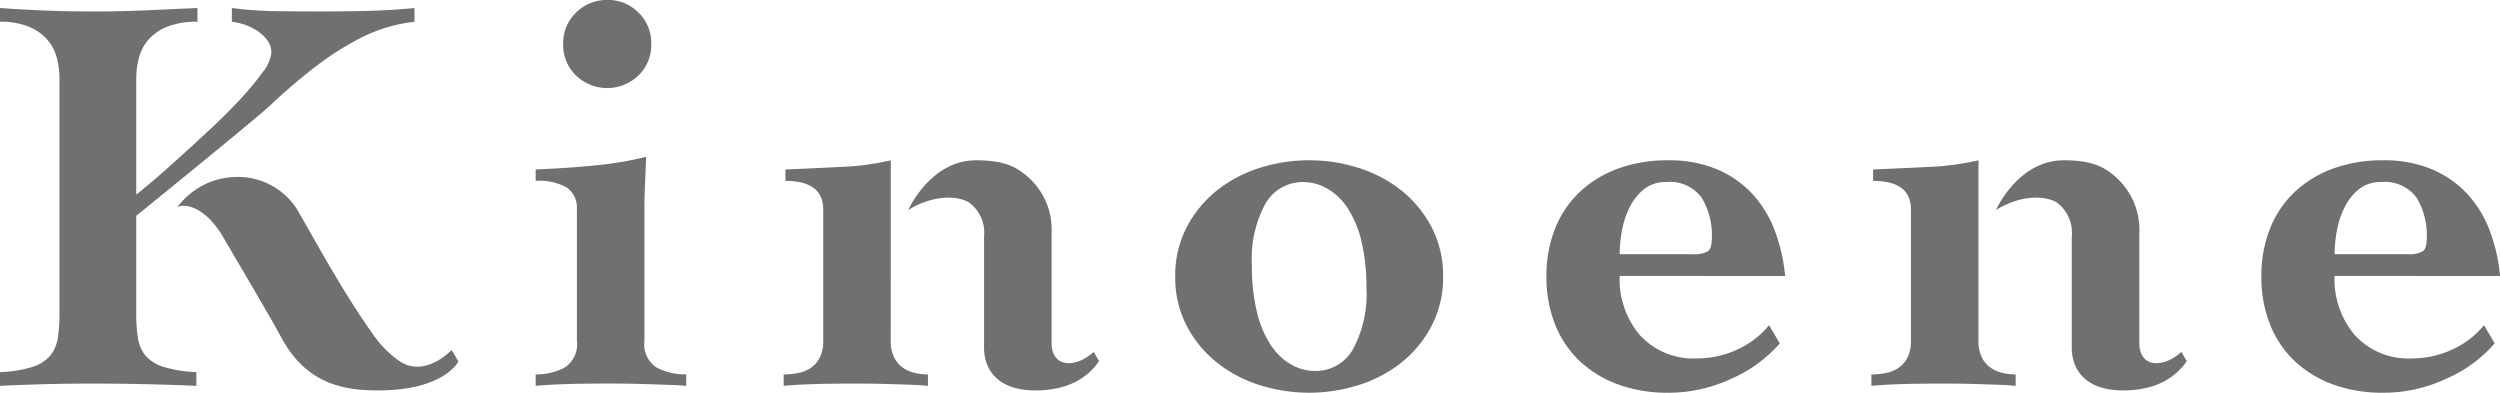 <svg xmlns="http://www.w3.org/2000/svg" width="216.471" height="34.006"><g data-name="グループ 67" fill="#707070"><g data-name="グループ 66"><path data-name="パス 15" d="M11.797 18.688v8.477a13.3 13.3 0 00.148 2.106 3.115 3.115 0 00.669 1.537 3.382 3.382 0 001.562.967 11.192 11.192 0 002.826.445v1.19q-2.281-.1-4.511-.148t-4.462-.049q-2.032 0-4.015.049t-4.017.149v-1.19a10.854 10.854 0 002.8-.445 3.383 3.383 0 001.537-.967 3.115 3.115 0 00.669-1.537 13.3 13.3 0 00.148-2.106V6.841a7.053 7.053 0 00-.247-1.885 3.876 3.876 0 00-.843-1.561 4.385 4.385 0 00-1.586-1.092 6.391 6.391 0 00-2.478-.42V.694q4.112.3 8.129.3 2.231 0 4.486-.1t4.487-.2v1.19a6.889 6.889 0 00-2.6.42 4.345 4.345 0 00-1.612 1.092 3.9 3.9 0 00-.843 1.561 6.989 6.989 0 00-.247 1.884v10.01q.395-.3 1.412-1.165t2.306-2.033q1.288-1.163 2.7-2.478T20.797 8.6a25.548 25.548 0 001.933-2.33 3.282 3.282 0 00.767-1.709 1.755 1.755 0 00-.348-1.066 3.484 3.484 0 00-.867-.819 4.754 4.754 0 00-1.115-.544 5.015 5.015 0 00-1.092-.247V.694a33.526 33.526 0 003.868.273q1.932.026 3.916.024 2.08 0 4.015-.049t4.015-.247v1.19a13.549 13.549 0 00-4.685 1.412 26.069 26.069 0 00-4.088 2.627q-1.934 1.513-3.744 3.222c-1.206 1.14-11.575 9.542-11.575 9.542z"/><path data-name="パス 16" d="M55.8 29.492a2.4 2.4 0 001.092 2.354 5.358 5.358 0 002.528.571v.991q-.646-.05-1.289-.075c-.429-.016-.892-.034-1.388-.049s-1.058-.034-1.685-.049-1.371-.024-2.231-.024q-2.43 0-3.867.049t-2.577.148v-.991a5.255 5.255 0 002.478-.571 2.4 2.4 0 001.091-2.354V18.143a2.148 2.148 0 00-.843-1.883 4.83 4.83 0 00-2.727-.6v-.991q2.676-.1 5.156-.348a29.5 29.5 0 004.411-.744q-.048 1.24-.1 2.43t-.049 2.33zm-3.222-29.5a3.72 3.72 0 012.7 1.092 3.652 3.652 0 011.115 2.726 3.652 3.652 0 01-1.115 2.726 3.889 3.889 0 01-5.4 0 3.652 3.652 0 01-1.115-2.726 3.652 3.652 0 011.114-2.718A3.72 3.72 0 0152.578 0z"/><path data-name="パス 17" d="M113.358 13.88a13.974 13.974 0 014.312.669 11.514 11.514 0 013.694 1.958 9.978 9.978 0 012.6 3.172 9.026 9.026 0 01.993 4.264 9.01 9.01 0 01-.993 4.262 9.943 9.943 0 01-2.6 3.172 11.451 11.451 0 01-3.694 1.958 14.21 14.21 0 01-8.625 0 11.427 11.427 0 01-3.693-1.958 9.927 9.927 0 01-2.6-3.172 9.009 9.009 0 01-.991-4.262 9.025 9.025 0 01.991-4.264 9.961 9.961 0 012.6-3.172 11.489 11.489 0 013.693-1.958 13.991 13.991 0 014.313-.669zM108.4 23a16.471 16.471 0 00.447 4.066 8.9 8.9 0 001.214 2.85 5.189 5.189 0 001.76 1.66 4.166 4.166 0 002.031.546 3.71 3.71 0 003.273-1.834 10 10 0 001.189-5.4 16.472 16.472 0 00-.445-4.064 8.986 8.986 0 00-1.214-2.852 5.249 5.249 0 00-1.76-1.66 4.172 4.172 0 00-2.033-.546 3.709 3.709 0 00-3.271 1.835A10 10 0 00108.4 23z"/><path data-name="パス 18" d="M140.24 23.894a7.5 7.5 0 001.76 5.13 6.274 6.274 0 004.982 2.008 8.26 8.26 0 003.4-.744 7.607 7.607 0 002.8-2.132l.926 1.577a11.8 11.8 0 01-4.248 3.083 12.746 12.746 0 01-5.4 1.19 12.463 12.463 0 01-4.361-.72 9.68 9.68 0 01-3.322-2.031 8.794 8.794 0 01-2.13-3.174 11.031 11.031 0 01-.744-4.138 11.045 11.045 0 01.744-4.139 8.8 8.8 0 012.13-3.172 9.683 9.683 0 013.322-2.033 12.463 12.463 0 014.361-.718 10.645 10.645 0 014.189.768 8.877 8.877 0 013.073 2.132 9.71 9.71 0 011.958 3.2 15.045 15.045 0 01.892 3.916zm6.3-1.885a2.492 2.492 0 001.339-.247c.23-.164.346-.546.346-1.139a6.243 6.243 0 00-.892-3.52 3.419 3.419 0 00-3.074-1.339 2.948 2.948 0 00-1.909.619 4.65 4.65 0 00-1.238 1.562 7.536 7.536 0 00-.67 2.033 11.366 11.366 0 00-.2 2.031z"/><path data-name="パス 19" d="M202.145 23.894a7.5 7.5 0 001.759 5.13 6.276 6.276 0 004.982 2.008 8.249 8.249 0 003.4-.744 7.581 7.581 0 002.8-2.132l.927 1.577a11.8 11.8 0 01-4.248 3.083 12.752 12.752 0 01-5.4 1.19 12.45 12.45 0 01-4.361-.72 9.679 9.679 0 01-3.322-2.031 8.794 8.794 0 01-2.13-3.174 11.031 11.031 0 01-.744-4.138 11.051 11.051 0 01.744-4.139 8.8 8.8 0 012.13-3.172 9.683 9.683 0 013.322-2.033 12.487 12.487 0 014.361-.718 10.645 10.645 0 014.189.768 8.877 8.877 0 013.074 2.132 9.709 9.709 0 011.958 3.2 15.042 15.042 0 01.892 3.916zm6.3-1.885a2.485 2.485 0 001.337-.247c.231-.164.348-.546.348-1.139a6.243 6.243 0 00-.892-3.52 3.419 3.419 0 00-3.073-1.339 2.948 2.948 0 00-1.909.619 4.674 4.674 0 00-1.24 1.562 7.531 7.531 0 00-.669 2.033 11.362 11.362 0 00-.2 2.031z"/></g><path data-name="パス 20" d="M15.336 17.969c.522-.413 2.432-.128 3.982 2.552.785 1.356 3.961 6.7 5.049 8.719 2.165 4.007 5.375 4.566 8.357 4.566 5.777 0 6.966-2.512 6.966-2.512l-.586-.986s-2.325 2.489-4.55.932a8.926 8.926 0 01-2.14-2.127c-2.633-3.67-5.046-8.142-6.434-10.54a6.059 6.059 0 00-5.628-3.249 6.451 6.451 0 00-5.016 2.645z"/><path data-name="パス 21" d="M77.127 29.495a3.133 3.133 0 00.3 1.462 2.371 2.371 0 00.768.892 2.925 2.925 0 001.04.447 5.217 5.217 0 001.115.124v.991q-.5-.05-1.04-.075c-.364-.016-.785-.034-1.264-.049s-1.032-.034-1.661-.049-1.371-.024-2.231-.024q-2.427 0-3.841.049t-2.454.148v-.991a6.433 6.433 0 001.265-.124 2.928 2.928 0 001.09-.447 2.371 2.371 0 00.768-.892 3.133 3.133 0 00.3-1.462V18.142q0-2.477-3.271-2.478v-.99q2.427-.1 4.858-.223a23.134 23.134 0 004.262-.57zm7.387-15.615c2.489 0 3.61.57 4.784 1.711a6.1 6.1 0 011.759 4.585v9.506c0 2.21 2.1 2.191 3.646.79l.461.8c-.934 1.36-2.584 2.534-5.523 2.534-3.072 0-4.433-1.629-4.433-3.718V20.52a3.263 3.263 0 00-1.331-3.011c-1.317-.718-3.46-.444-5.236.681 0 0 1.901-4.31 5.873-4.31z"/><path data-name="パス 22" d="M171.31 29.495a3.133 3.133 0 00.3 1.462 2.371 2.371 0 00.768.892 2.925 2.925 0 001.04.447 5.217 5.217 0 001.115.124v.991q-.5-.05-1.04-.075c-.364-.016-.785-.034-1.264-.049s-1.034-.034-1.661-.049-1.371-.024-2.231-.024q-2.43 0-3.841.049t-2.454.148v-.991a6.4 6.4 0 001.264-.124 2.925 2.925 0 001.092-.447 2.385 2.385 0 00.768-.892 3.153 3.153 0 00.3-1.462V18.142q0-2.477-3.273-2.478v-.99q2.43-.1 4.859-.223a23.134 23.134 0 004.262-.57zm7.387-15.615c2.489 0 3.61.57 4.783 1.711a6.1 6.1 0 011.76 4.585v9.506c0 2.21 2.1 2.191 3.646.79l.461.8c-.935 1.36-2.584 2.534-5.523 2.534-3.072 0-4.435-1.629-4.435-3.718V20.52a3.266 3.266 0 00-1.329-3.011c-1.317-.718-3.46-.444-5.236.681 0 0 1.901-4.31 5.873-4.31z"/></g></svg>